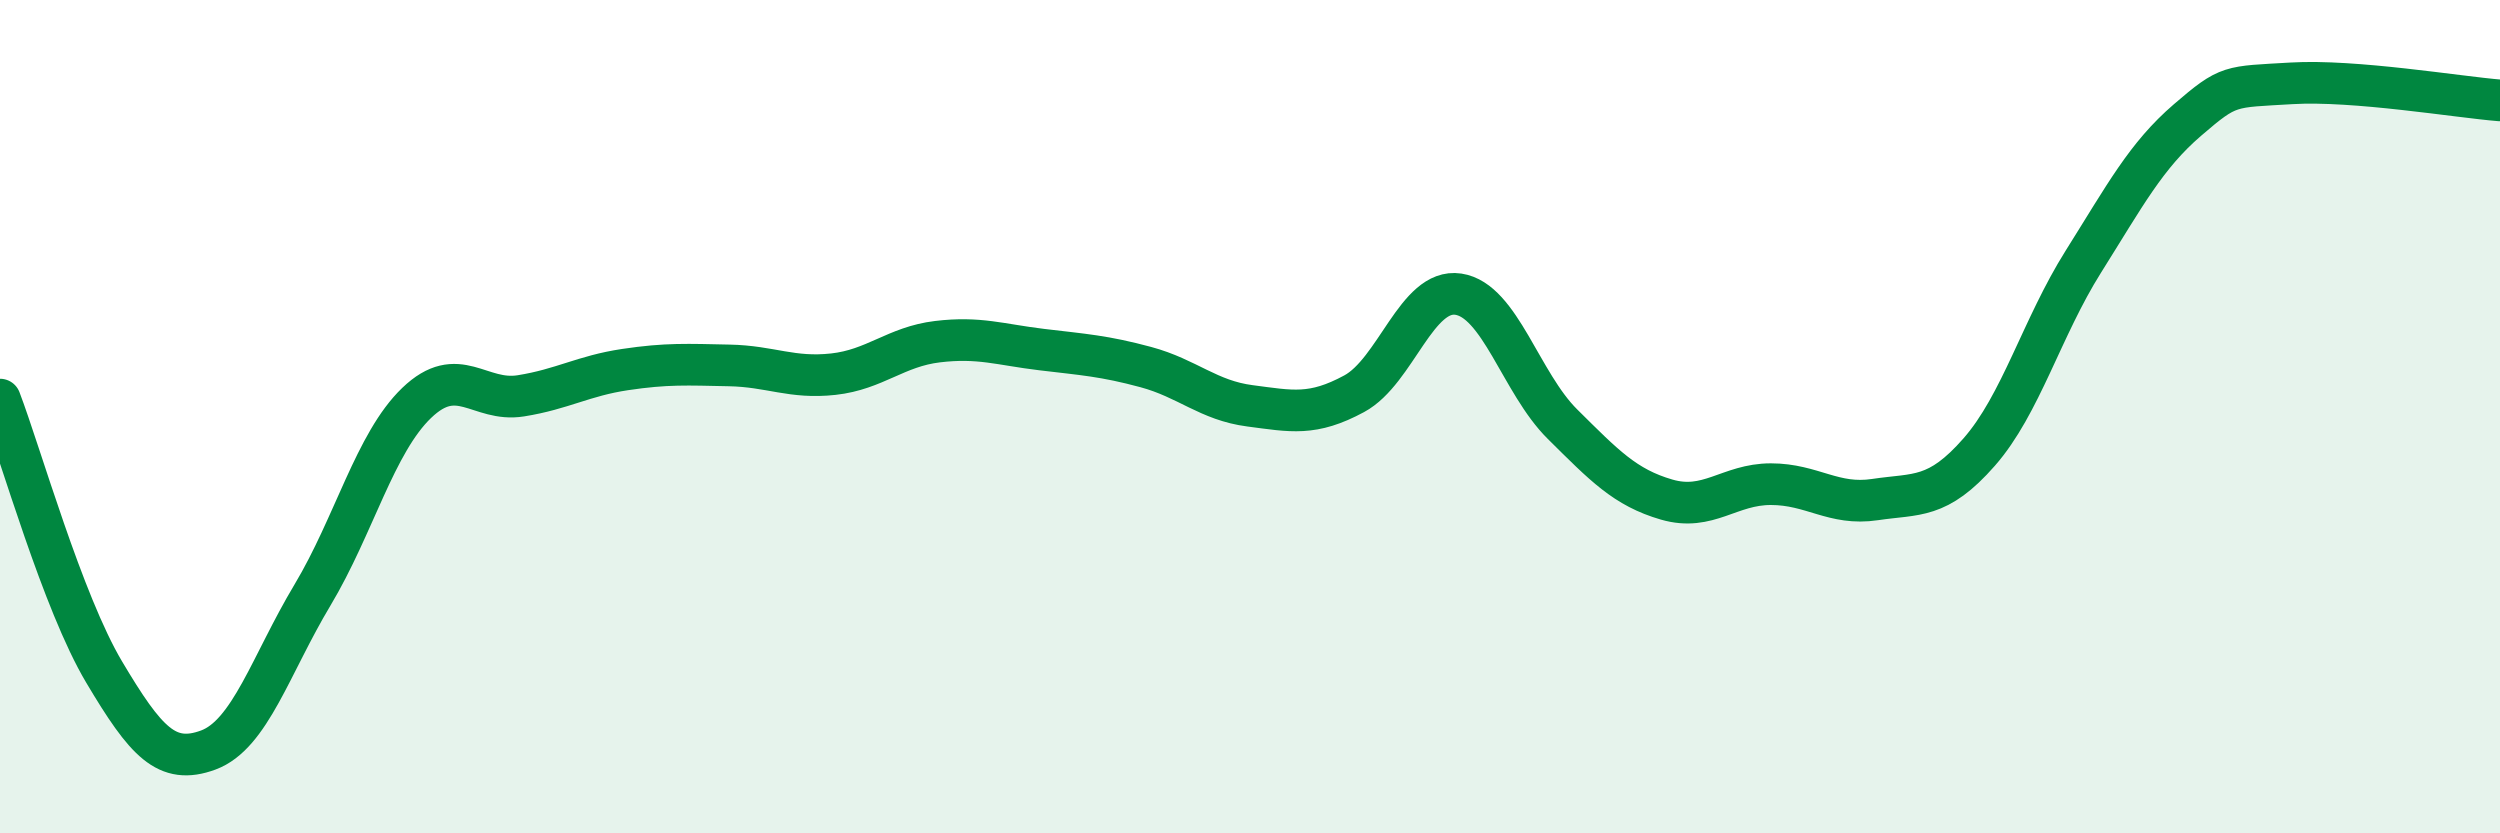 
    <svg width="60" height="20" viewBox="0 0 60 20" xmlns="http://www.w3.org/2000/svg">
      <path
        d="M 0,9.59 C 0.5,10.9 1.5,14.45 2.5,16.13 C 3.5,17.81 4,18.37 5,18 C 6,17.63 6.5,15.95 7.5,14.28 C 8.5,12.61 9,10.63 10,9.67 C 11,8.71 11.5,9.66 12.5,9.5 C 13.5,9.34 14,9.02 15,8.87 C 16,8.72 16.5,8.75 17.5,8.77 C 18.5,8.79 19,9.09 20,8.98 C 21,8.87 21.5,8.32 22.5,8.2 C 23.5,8.08 24,8.27 25,8.39 C 26,8.51 26.5,8.54 27.5,8.81 C 28.5,9.08 29,9.61 30,9.74 C 31,9.87 31.5,9.99 32.5,9.45 C 33.5,8.91 34,6.91 35,7.06 C 36,7.21 36.5,9.19 37.5,10.18 C 38.5,11.17 39,11.7 40,11.99 C 41,12.28 41.5,11.62 42.5,11.62 C 43.5,11.62 44,12.14 45,11.99 C 46,11.84 46.5,11.99 47.5,10.85 C 48.5,9.71 49,7.87 50,6.28 C 51,4.69 51.5,3.74 52.5,2.88 C 53.5,2.02 53.5,2.09 55,2 C 56.5,1.91 59,2.33 60,2.41L60 20L0 20Z"
        fill="#008740"
        opacity="0.1"
        stroke-linecap="round"
        stroke-linejoin="round"
      />
      <path
        d="M 0,9.59 C 0.5,10.9 1.5,14.45 2.5,16.13 C 3.5,17.81 4,18.37 5,18 C 6,17.63 6.5,15.95 7.5,14.28 C 8.5,12.61 9,10.63 10,9.67 C 11,8.71 11.5,9.66 12.5,9.5 C 13.5,9.34 14,9.02 15,8.87 C 16,8.72 16.5,8.75 17.5,8.77 C 18.5,8.79 19,9.09 20,8.98 C 21,8.87 21.5,8.32 22.5,8.2 C 23.5,8.08 24,8.27 25,8.39 C 26,8.51 26.5,8.54 27.5,8.81 C 28.5,9.08 29,9.61 30,9.74 C 31,9.87 31.5,9.99 32.5,9.45 C 33.5,8.91 34,6.91 35,7.06 C 36,7.21 36.5,9.19 37.5,10.18 C 38.5,11.17 39,11.7 40,11.99 C 41,12.28 41.5,11.62 42.5,11.62 C 43.5,11.62 44,12.14 45,11.99 C 46,11.84 46.5,11.99 47.5,10.85 C 48.5,9.71 49,7.87 50,6.28 C 51,4.69 51.5,3.74 52.5,2.88 C 53.5,2.02 53.5,2.09 55,2 C 56.5,1.91 59,2.33 60,2.41"
        stroke="#008740"
        stroke-width="1"
        fill="none"
        stroke-linecap="round"
        stroke-linejoin="round"
      />
    </svg>
  